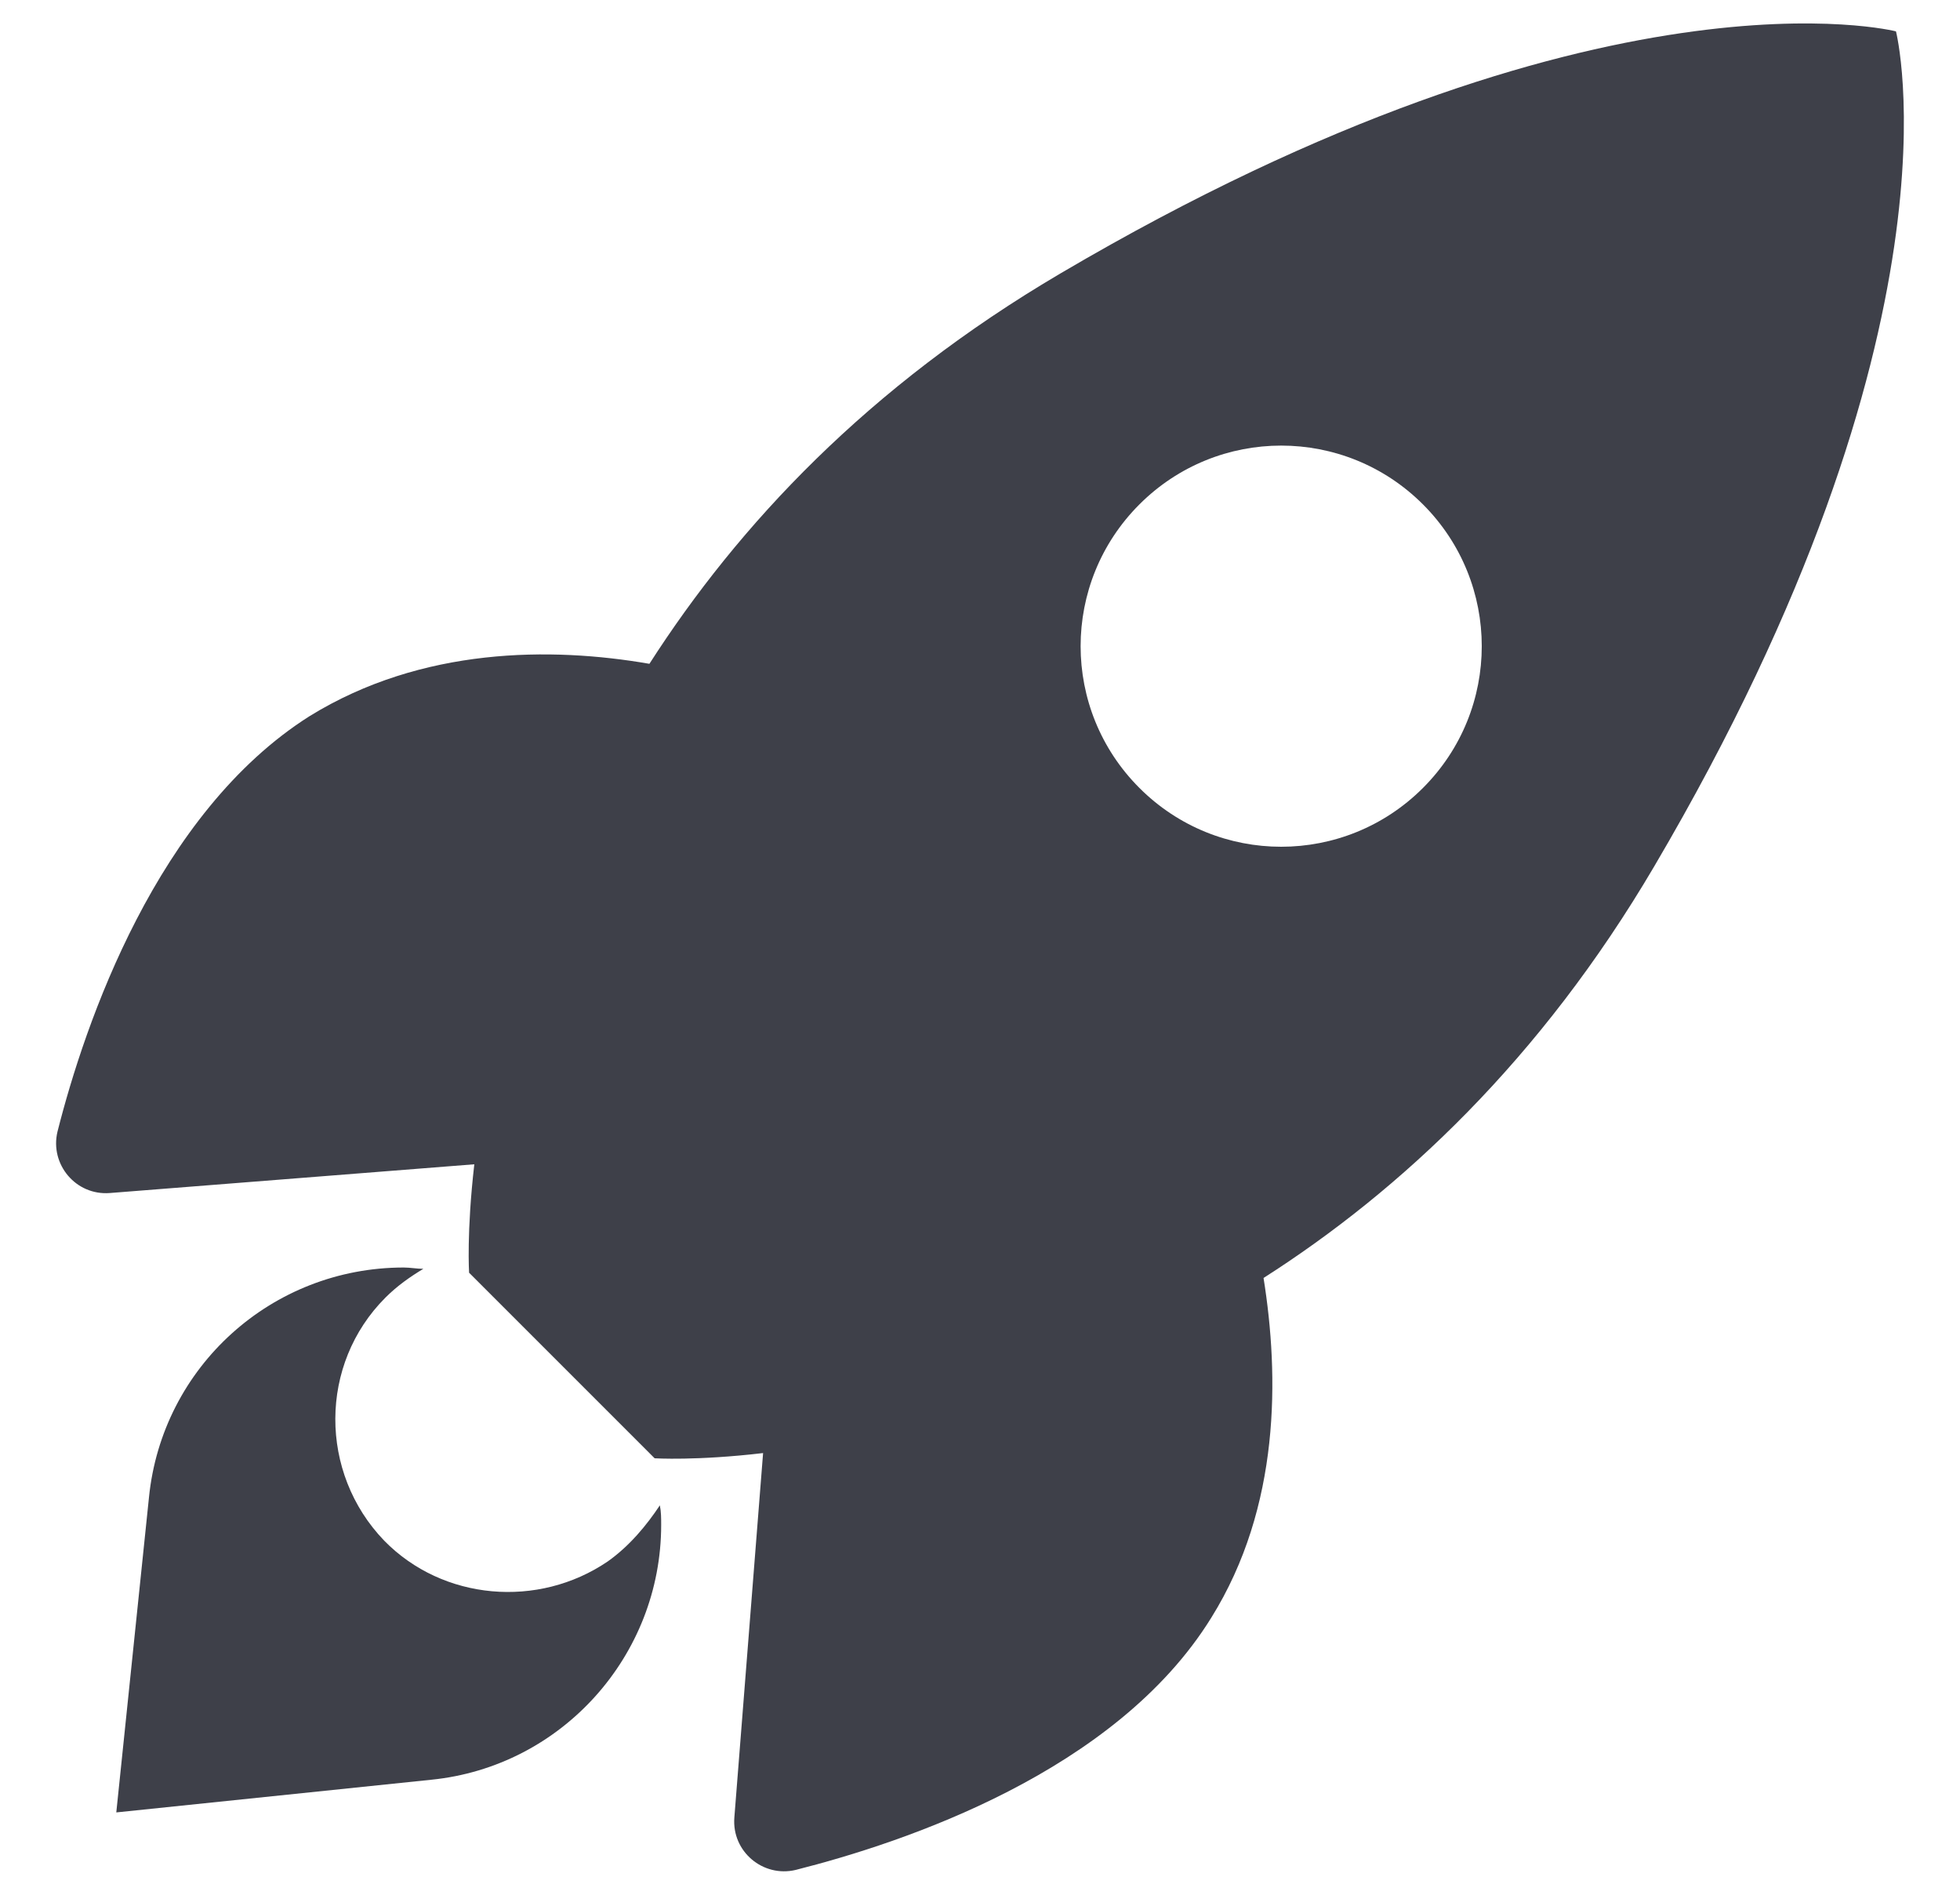 <?xml version="1.0" encoding="utf-8"?>
<!-- Generator: Adobe Illustrator 27.1.1, SVG Export Plug-In . SVG Version: 6.00 Build 0)  -->
<svg version="1.1" id="Layer_1" xmlns="http://www.w3.org/2000/svg" xmlns:xlink="http://www.w3.org/1999/xlink" x="0px" y="0px"
	 viewBox="0 0 150 145" style="enable-background:new 0 0 150 145;" xml:space="preserve">
<style type="text/css">
	.st0{fill:#3E4049;}
</style>
<g>
	<path class="st0" d="M46.5,119.5c-5.3,3.6-12.6,3-17.1-1.6c-5-5.2-5-13.5,0.1-18.6c0.9-0.9,1.9-1.6,2.9-2.2c-0.5,0-1-0.1-1.5-0.1
		l0,0c-10.1,0-18.5,7.6-19.5,17.6l-2.5,24.1l24.1-2.5c10-1,17.6-9.5,17.6-19.5c0-0.5,0-1-0.1-1.5C49.5,116.7,48.2,118.3,46.5,119.5z
		"/>
	<path class="st0" d="M145.1,2.4c0,0-22.6-5.8-63.9,18.5c-14.8,8.7-24.7,19.3-31.5,29.9c-7.5-1.3-17.4-1.3-26,4
		C12,62.2,6.5,78.3,4.4,86.6c-0.6,2.5,1.4,4.9,4,4.7l27.9-2.2c-0.6,5.2-0.4,8.3-0.4,8.3l14.2,14.2c0,0,3.2,0.2,8.3-0.4l-2.2,27.9
		c-0.2,2.6,2.2,4.6,4.7,4c8.3-2.1,24.5-7.5,31.8-19.3c5.3-8.5,5.2-18.5,4-26c10.5-6.7,21.2-16.7,29.9-31.5
		C150.9,25,145.1,2.4,145.1,2.4z M108.9,60.3c-6,6-15.7,6-21.7,0c-6-6-6-15.7,0-21.7s15.7-6,21.7,0
		C114.9,44.6,114.9,54.3,108.9,60.3z"/>
</g>
</svg>
